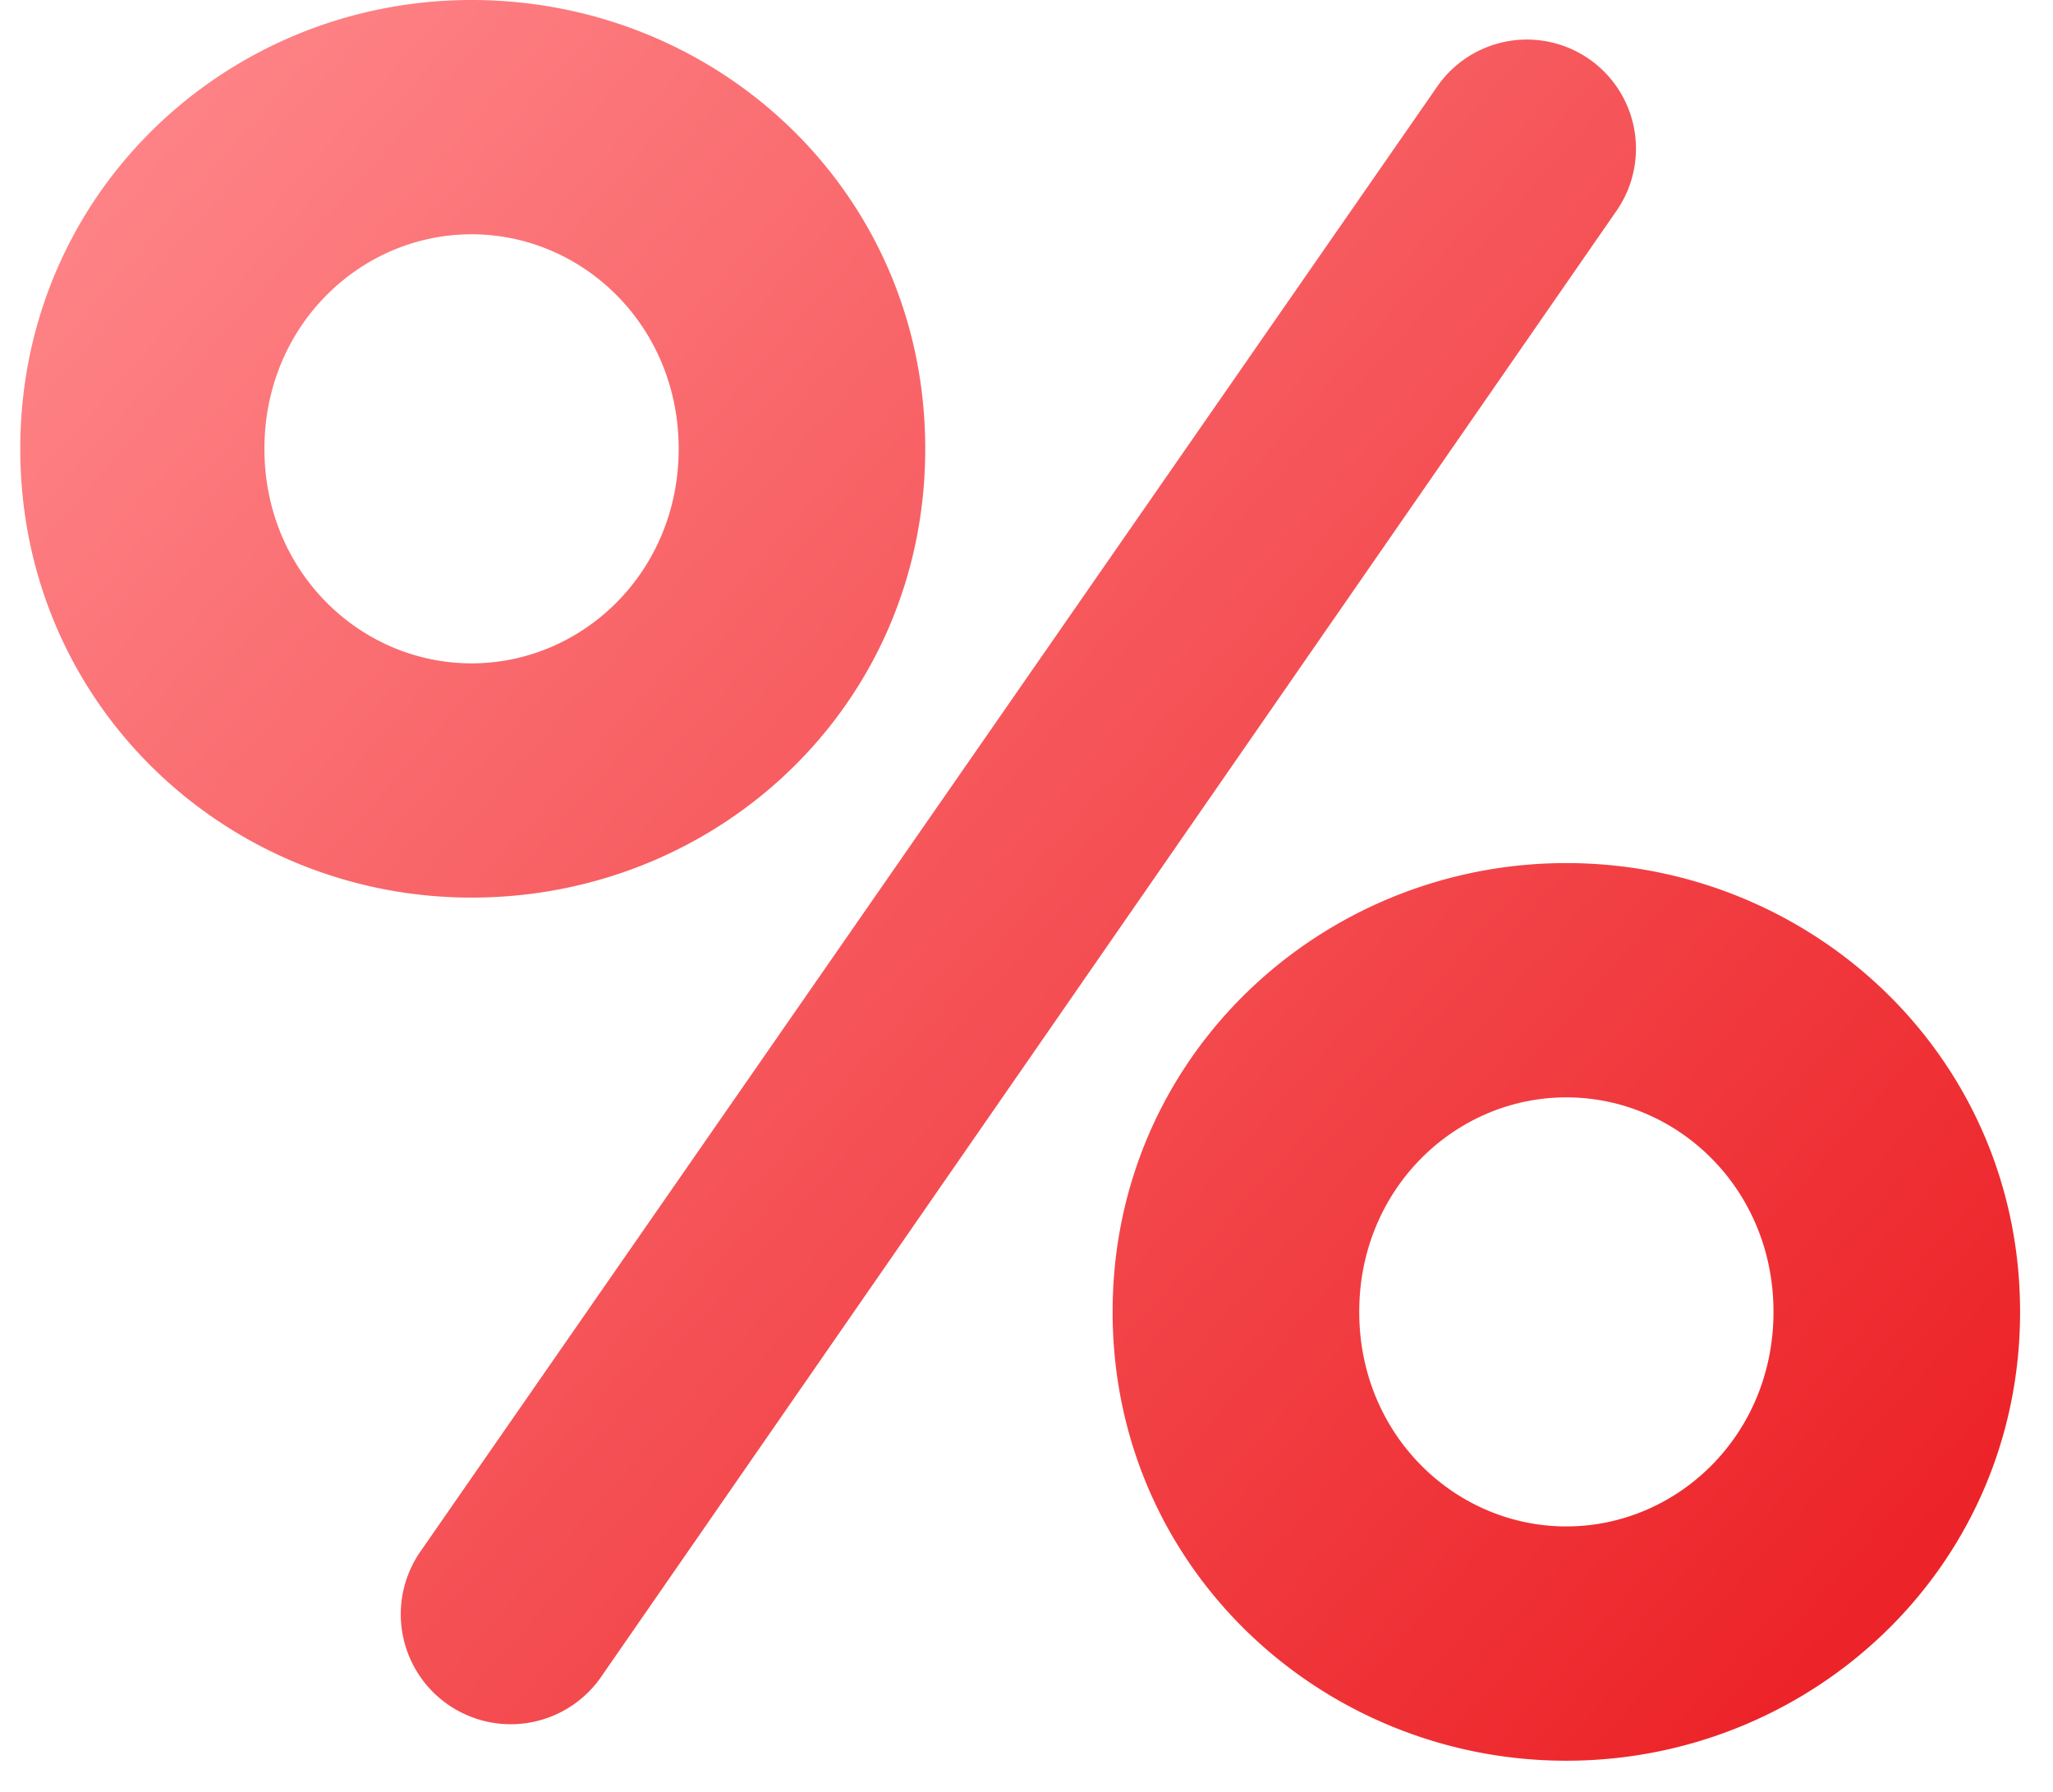 <svg width="55" height="48" fill="none" xmlns="http://www.w3.org/2000/svg"><path d="M12.632 0C6.092 0 .543 5.153.543 12.023s5.55 12.022 12.09 12.022c6.605 0 12.154-5.152 12.154-12.022S19.237 0 12.632 0zM11.3 41.51a2.946 2.946 0 1 0 4.841 3.356L43.325 5.62a2.922 2.922 0 0 0-4.802-3.33L11.299 41.51zm1.333-35.234c2.973 0 5.549 2.444 5.549 5.747s-2.576 5.747-5.549 5.747c-2.973 0-5.549-2.444-5.549-5.747s2.576-5.747 5.55-5.747zm29.33 40.89c6.54 0 12.155-5.153 12.155-12.023S48.502 23.12 41.962 23.12c-6.54 0-12.155 5.153-12.155 12.023s5.615 12.023 12.155 12.023zm0-6.276c-2.973 0-5.549-2.444-5.549-5.747s2.576-5.747 5.549-5.747c2.972 0 5.549 2.444 5.549 5.747s-2.577 5.747-5.55 5.747z" fill="url(#a)"/><defs><linearGradient id="a" x1="50.56" y1="44.171" x2=".543" y2=".139" gradientUnits="userSpaceOnUse"><stop stop-color="#EC2227"/><stop offset="1" stop-color="#FF8A8D"/></linearGradient></defs></svg>
